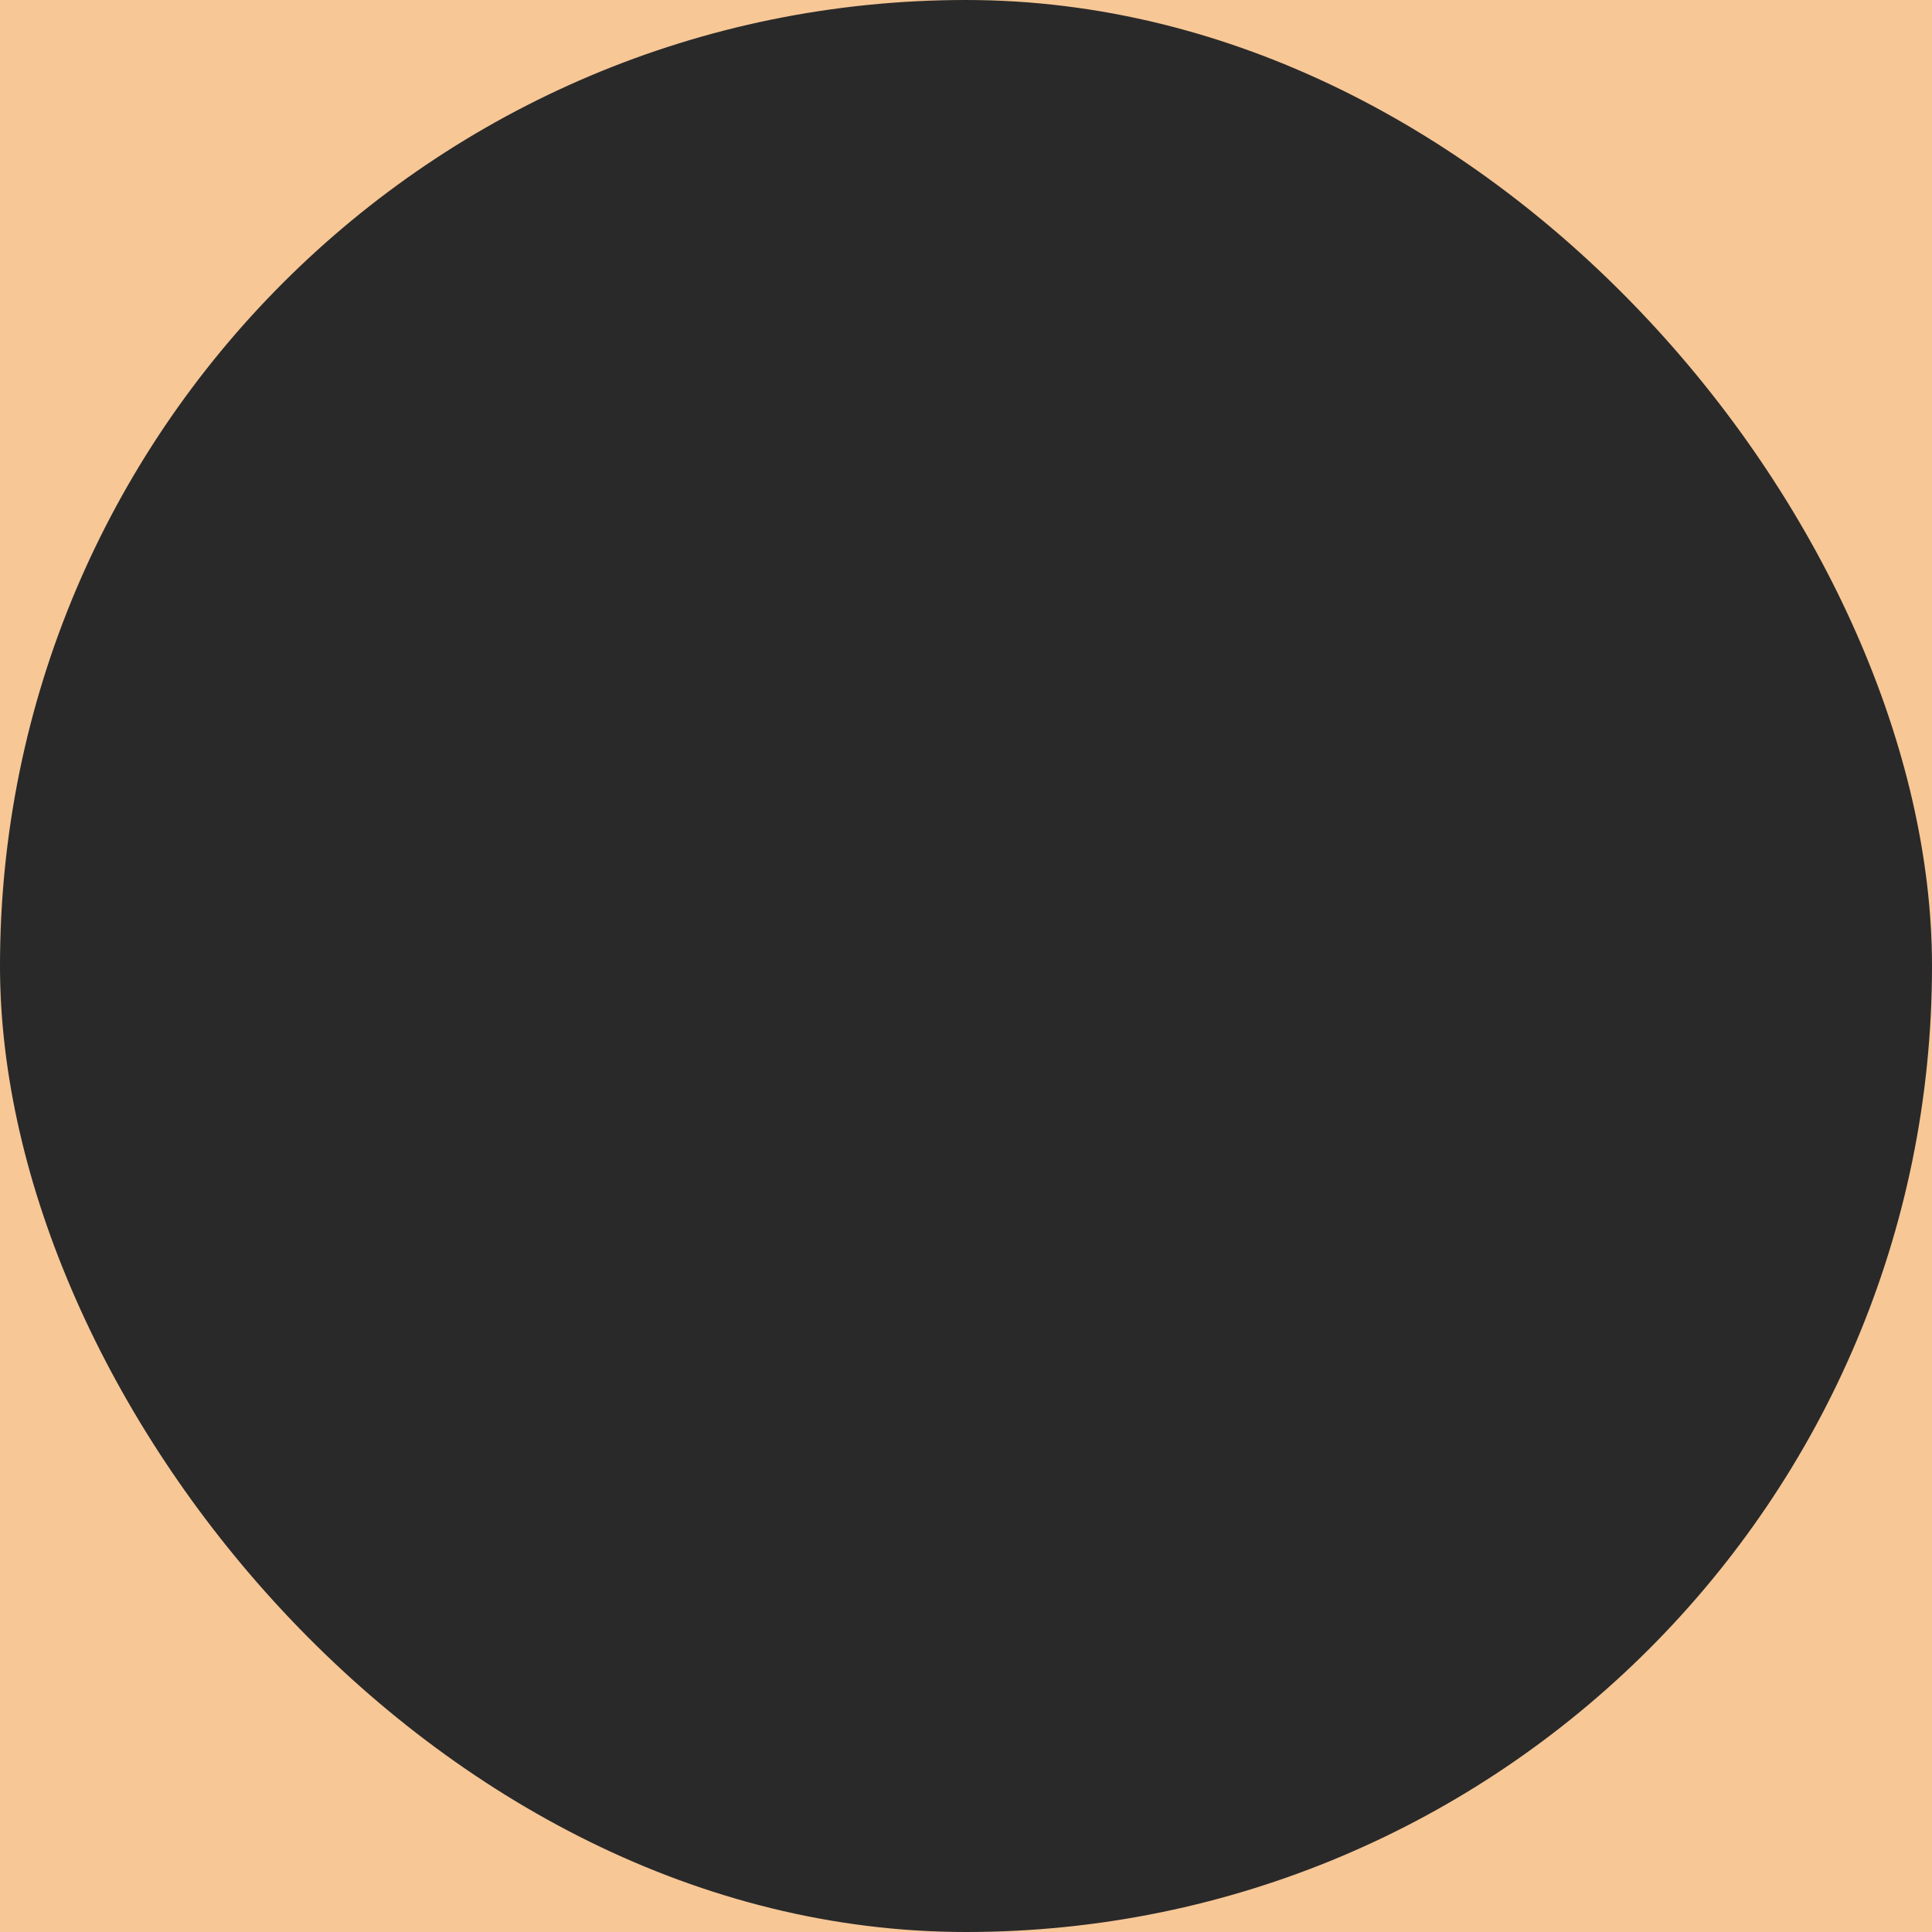 <svg xmlns="http://www.w3.org/2000/svg" width="512" height="512" viewBox="0 0 512 512" fill="none"><g clip-path="url(#clip0_301_23)"><rect width="512" height="512" fill="#F7C796"></rect><rect width="512" height="512" rx="256" fill="#292929"></rect></g><defs><clipPath id="clip0_301_23"><rect width="512" height="512" fill="white"></rect></clipPath></defs></svg>
